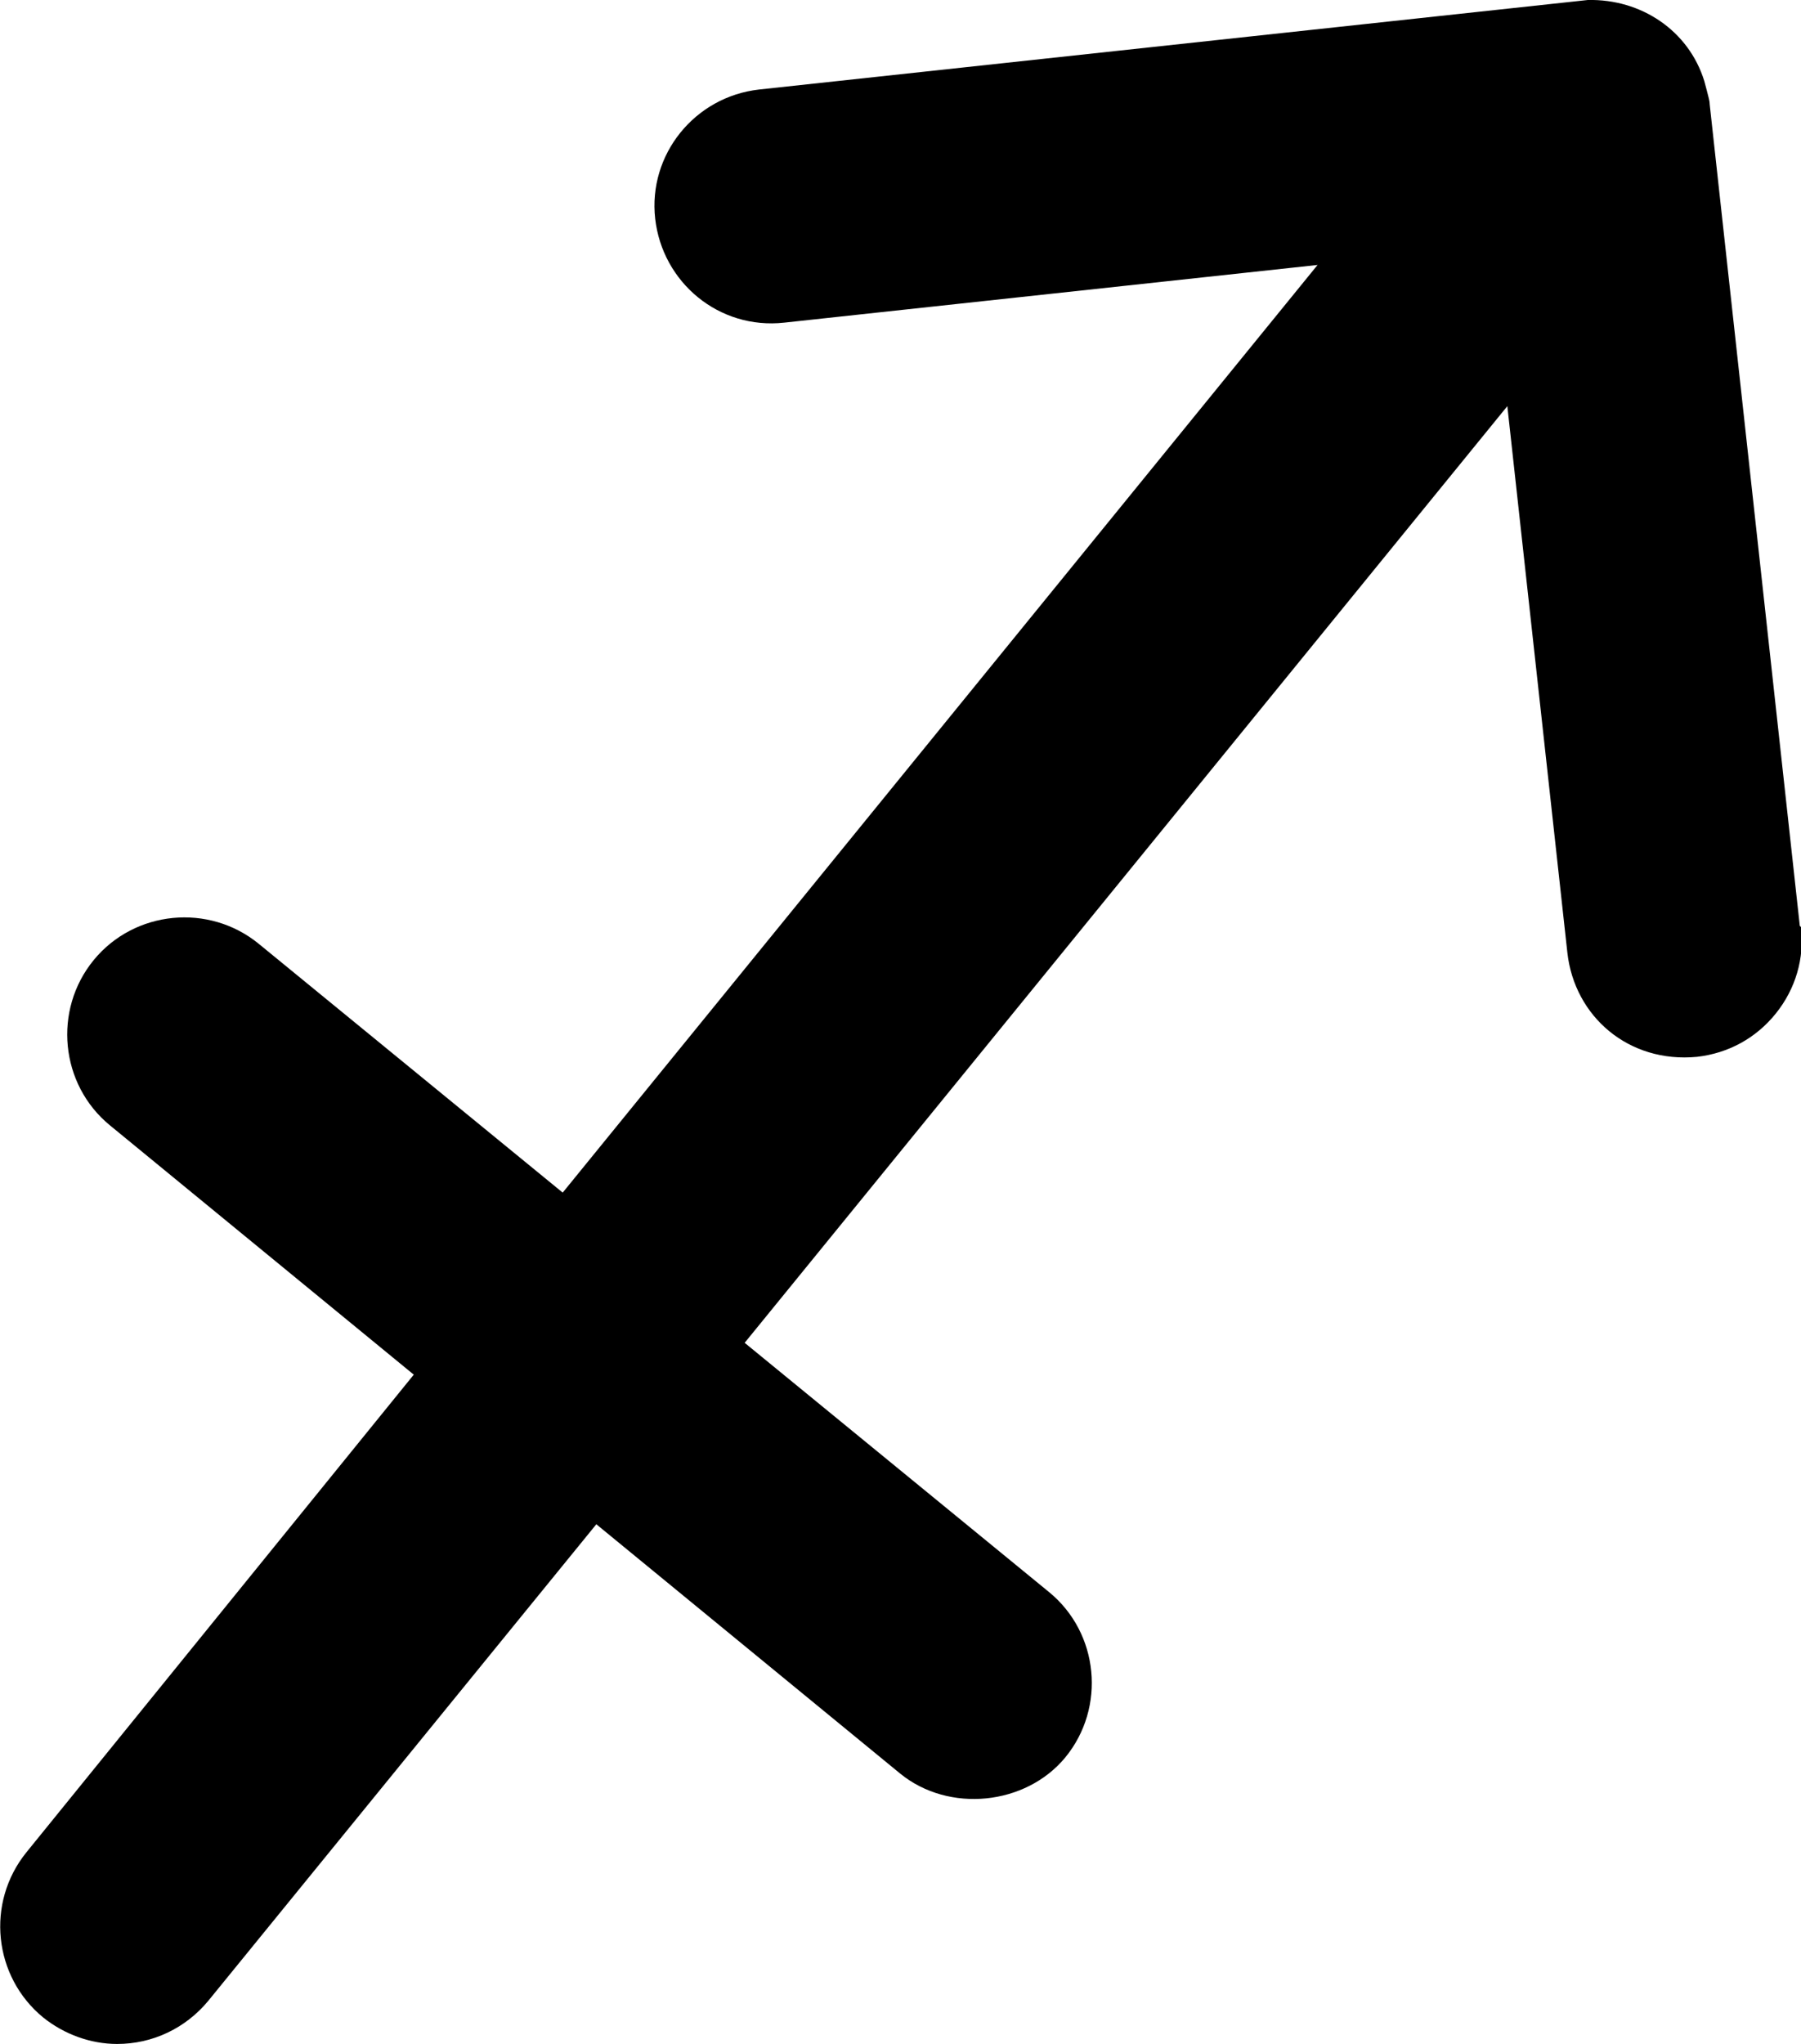 <svg viewBox="0 0 29.99 34.02" xmlns="http://www.w3.org/2000/svg" id="Calque_1"><defs><style>.cls-1{fill:#000;stroke-width:0px;}</style></defs><path d="M29.97,15.41l-1.5-13.67c0-.06-.02-.12-.05-.24l-.04-.15C28.12.51,27.33-.02,26.44,0l-13.8,1.49c-1.07.12-1.85,1.08-1.73,2.15.12,1.06,1.06,1.85,2.15,1.73l8.88-.96-12.57,15.44-5.06-4.14c-.83-.68-2.07-.56-2.75.27-.68.83-.56,2.07.27,2.75l5.06,4.15L.44,30.83c-.68.84-.55,2.07.28,2.75.35.28.79.44,1.23.44.59,0,1.14-.26,1.52-.72l6.46-7.93,5.06,4.15c.81.66,2.09.53,2.75-.27.68-.83.56-2.07-.27-2.75l-5.07-4.15,12.7-15.59,1,9.1c.12,1.06,1.02,1.84,2.16,1.73.52-.06.98-.31,1.31-.72.33-.41.48-.92.42-1.44ZM27.95,1.58h0s0,0,0,0h0Z" class="cls-1"></path></svg>